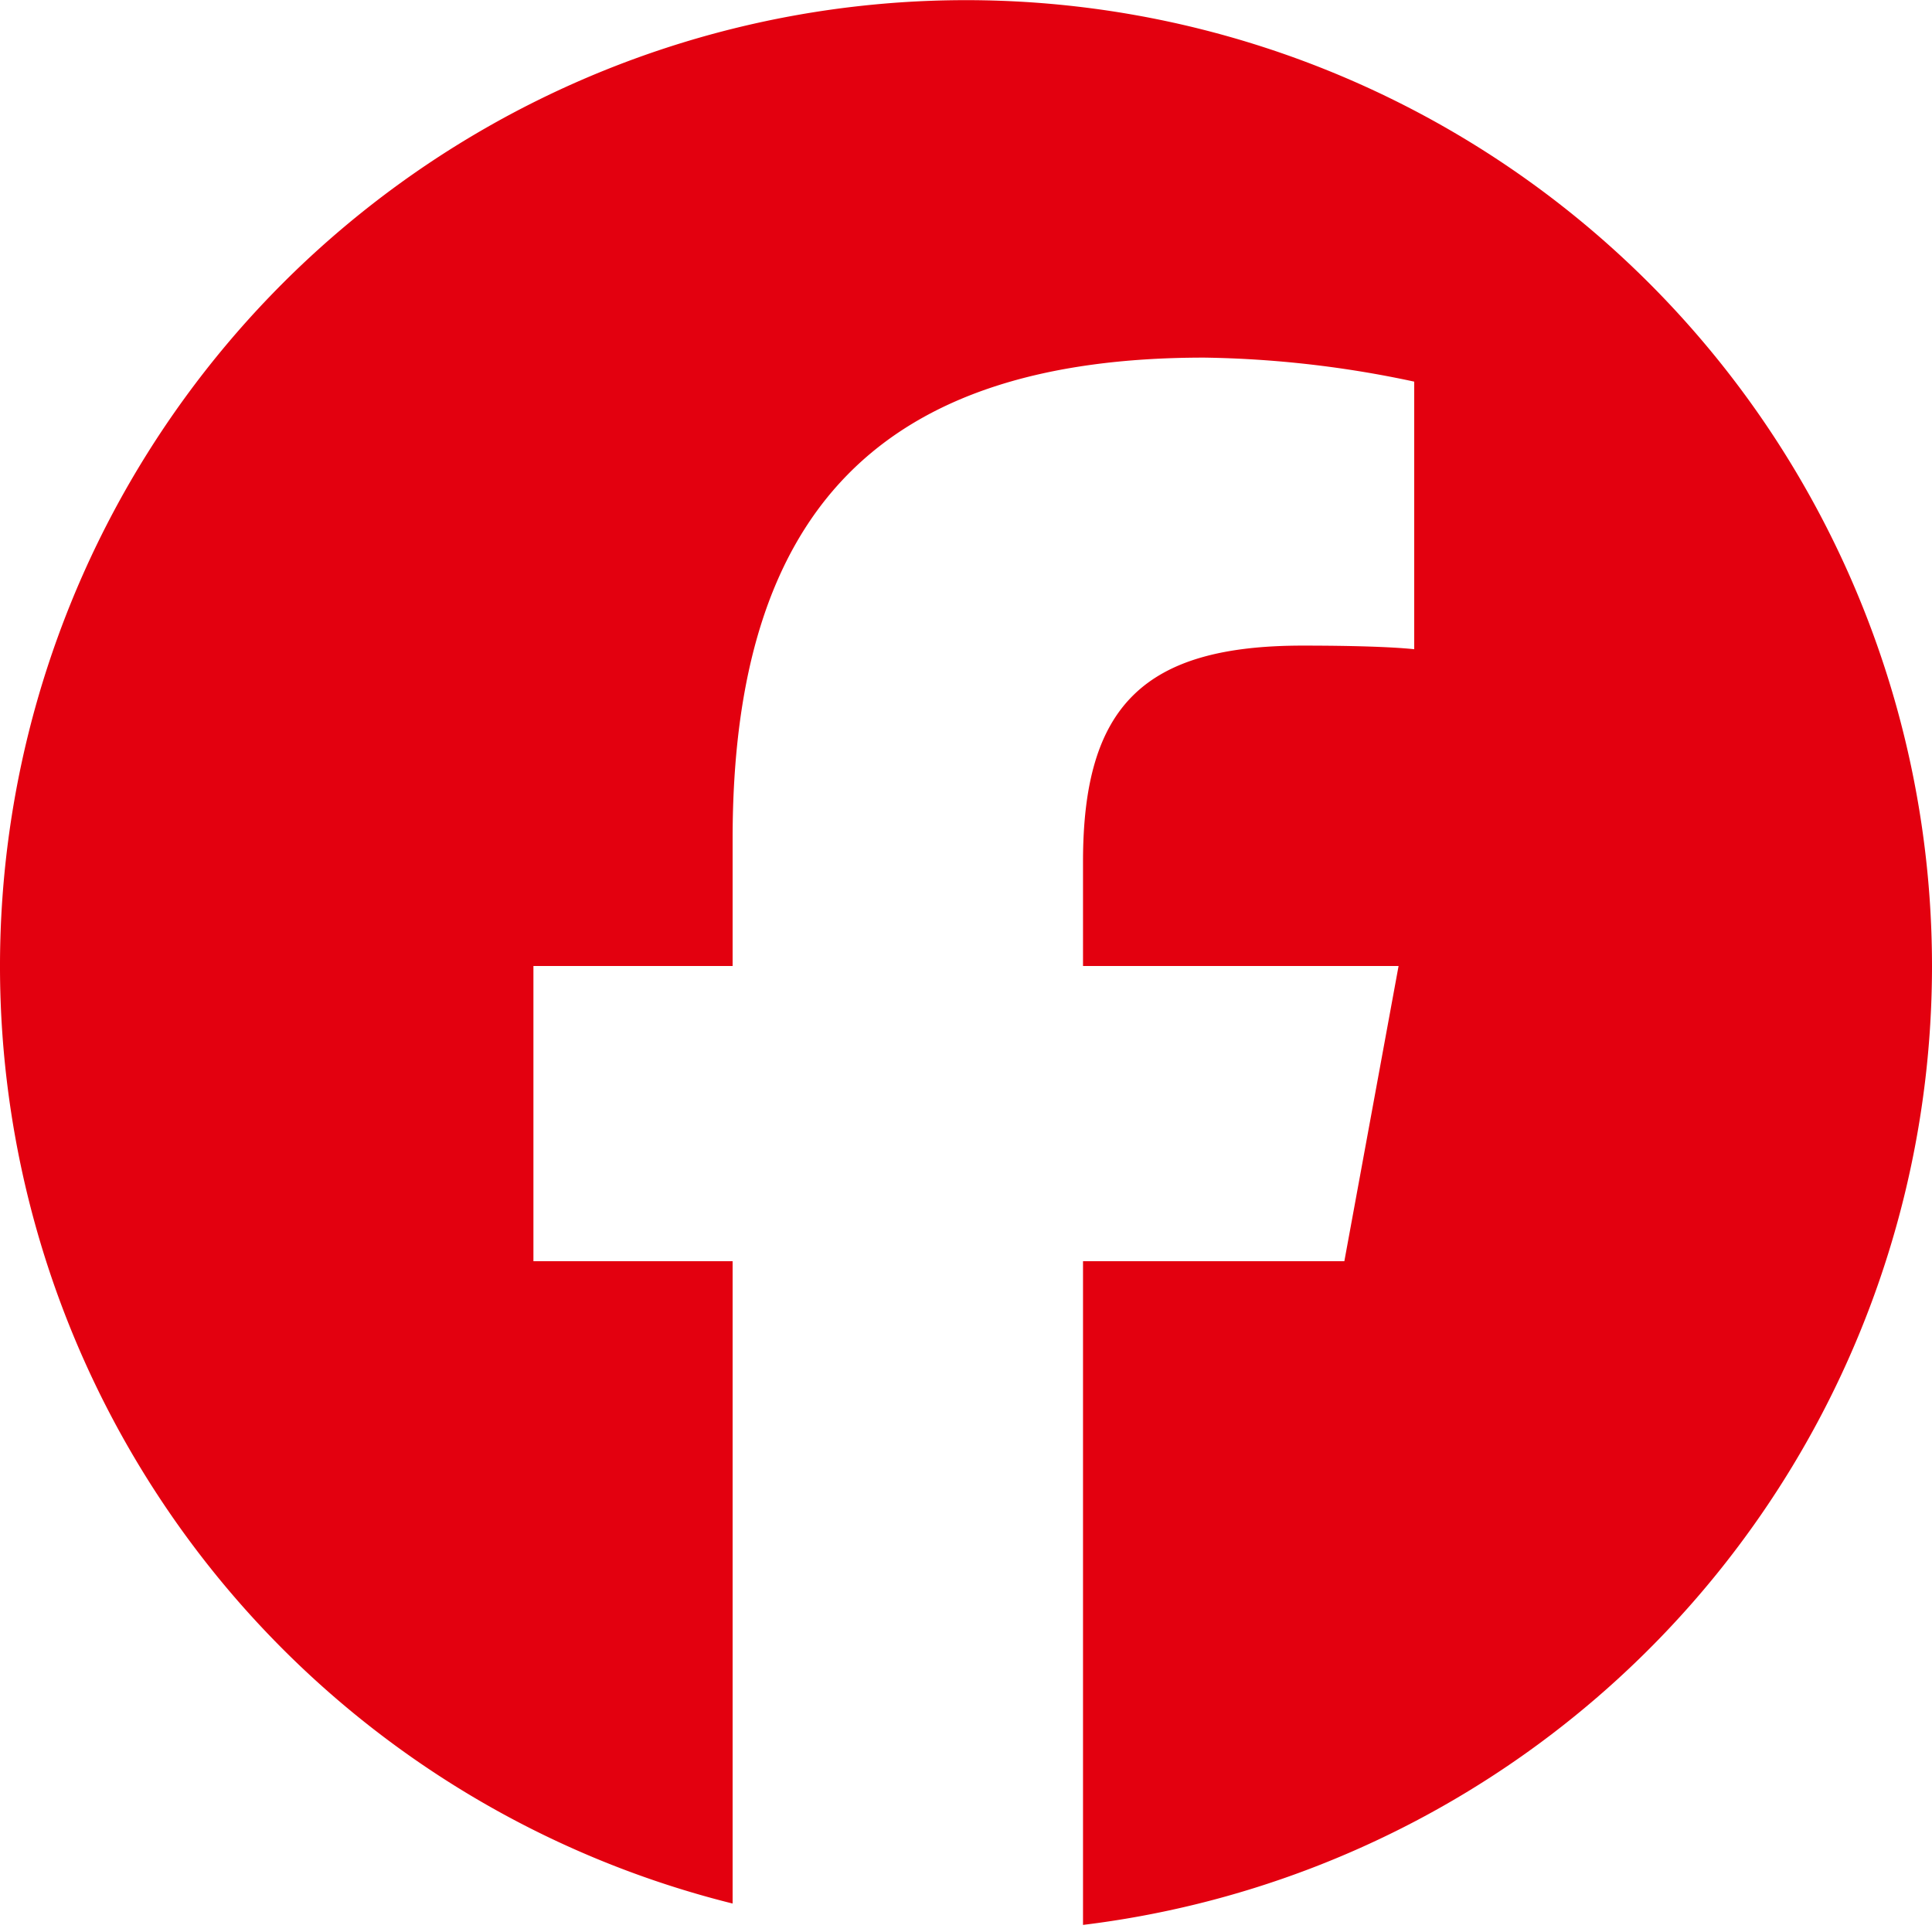 <?xml version="1.0" encoding="UTF-8"?>
<svg xmlns="http://www.w3.org/2000/svg" xmlns:xlink="http://www.w3.org/1999/xlink" id="ic_Faceook" data-name="ic, Faceook" width="30" height="30" viewBox="0 0 30 30">
  <defs>
    <clipPath id="clip-path">
      <rect id="Rechteck_1997" data-name="Rechteck 1997" width="30" height="30" fill="#e3000f"></rect>
    </clipPath>
  </defs>
  <g id="Gruppe_1876" data-name="Gruppe 1876" clip-path="url(#clip-path)">
    <path id="Pfad_644" data-name="Pfad 644" d="M30,15A15,15,0,1,0,11.376,29.558V19.584H8.283V15h3.093V13.025c0-5.106,2.31-7.472,7.323-7.472a16.539,16.539,0,0,1,3.261.373v4.155c-.354-.037-.969-.056-1.733-.056-2.46,0-3.41.932-3.41,3.354V15h4.9l-.842,4.584H16.817V29.89A15,15,0,0,0,30,15" fill="#e3000f"></path>
  </g>
</svg>
